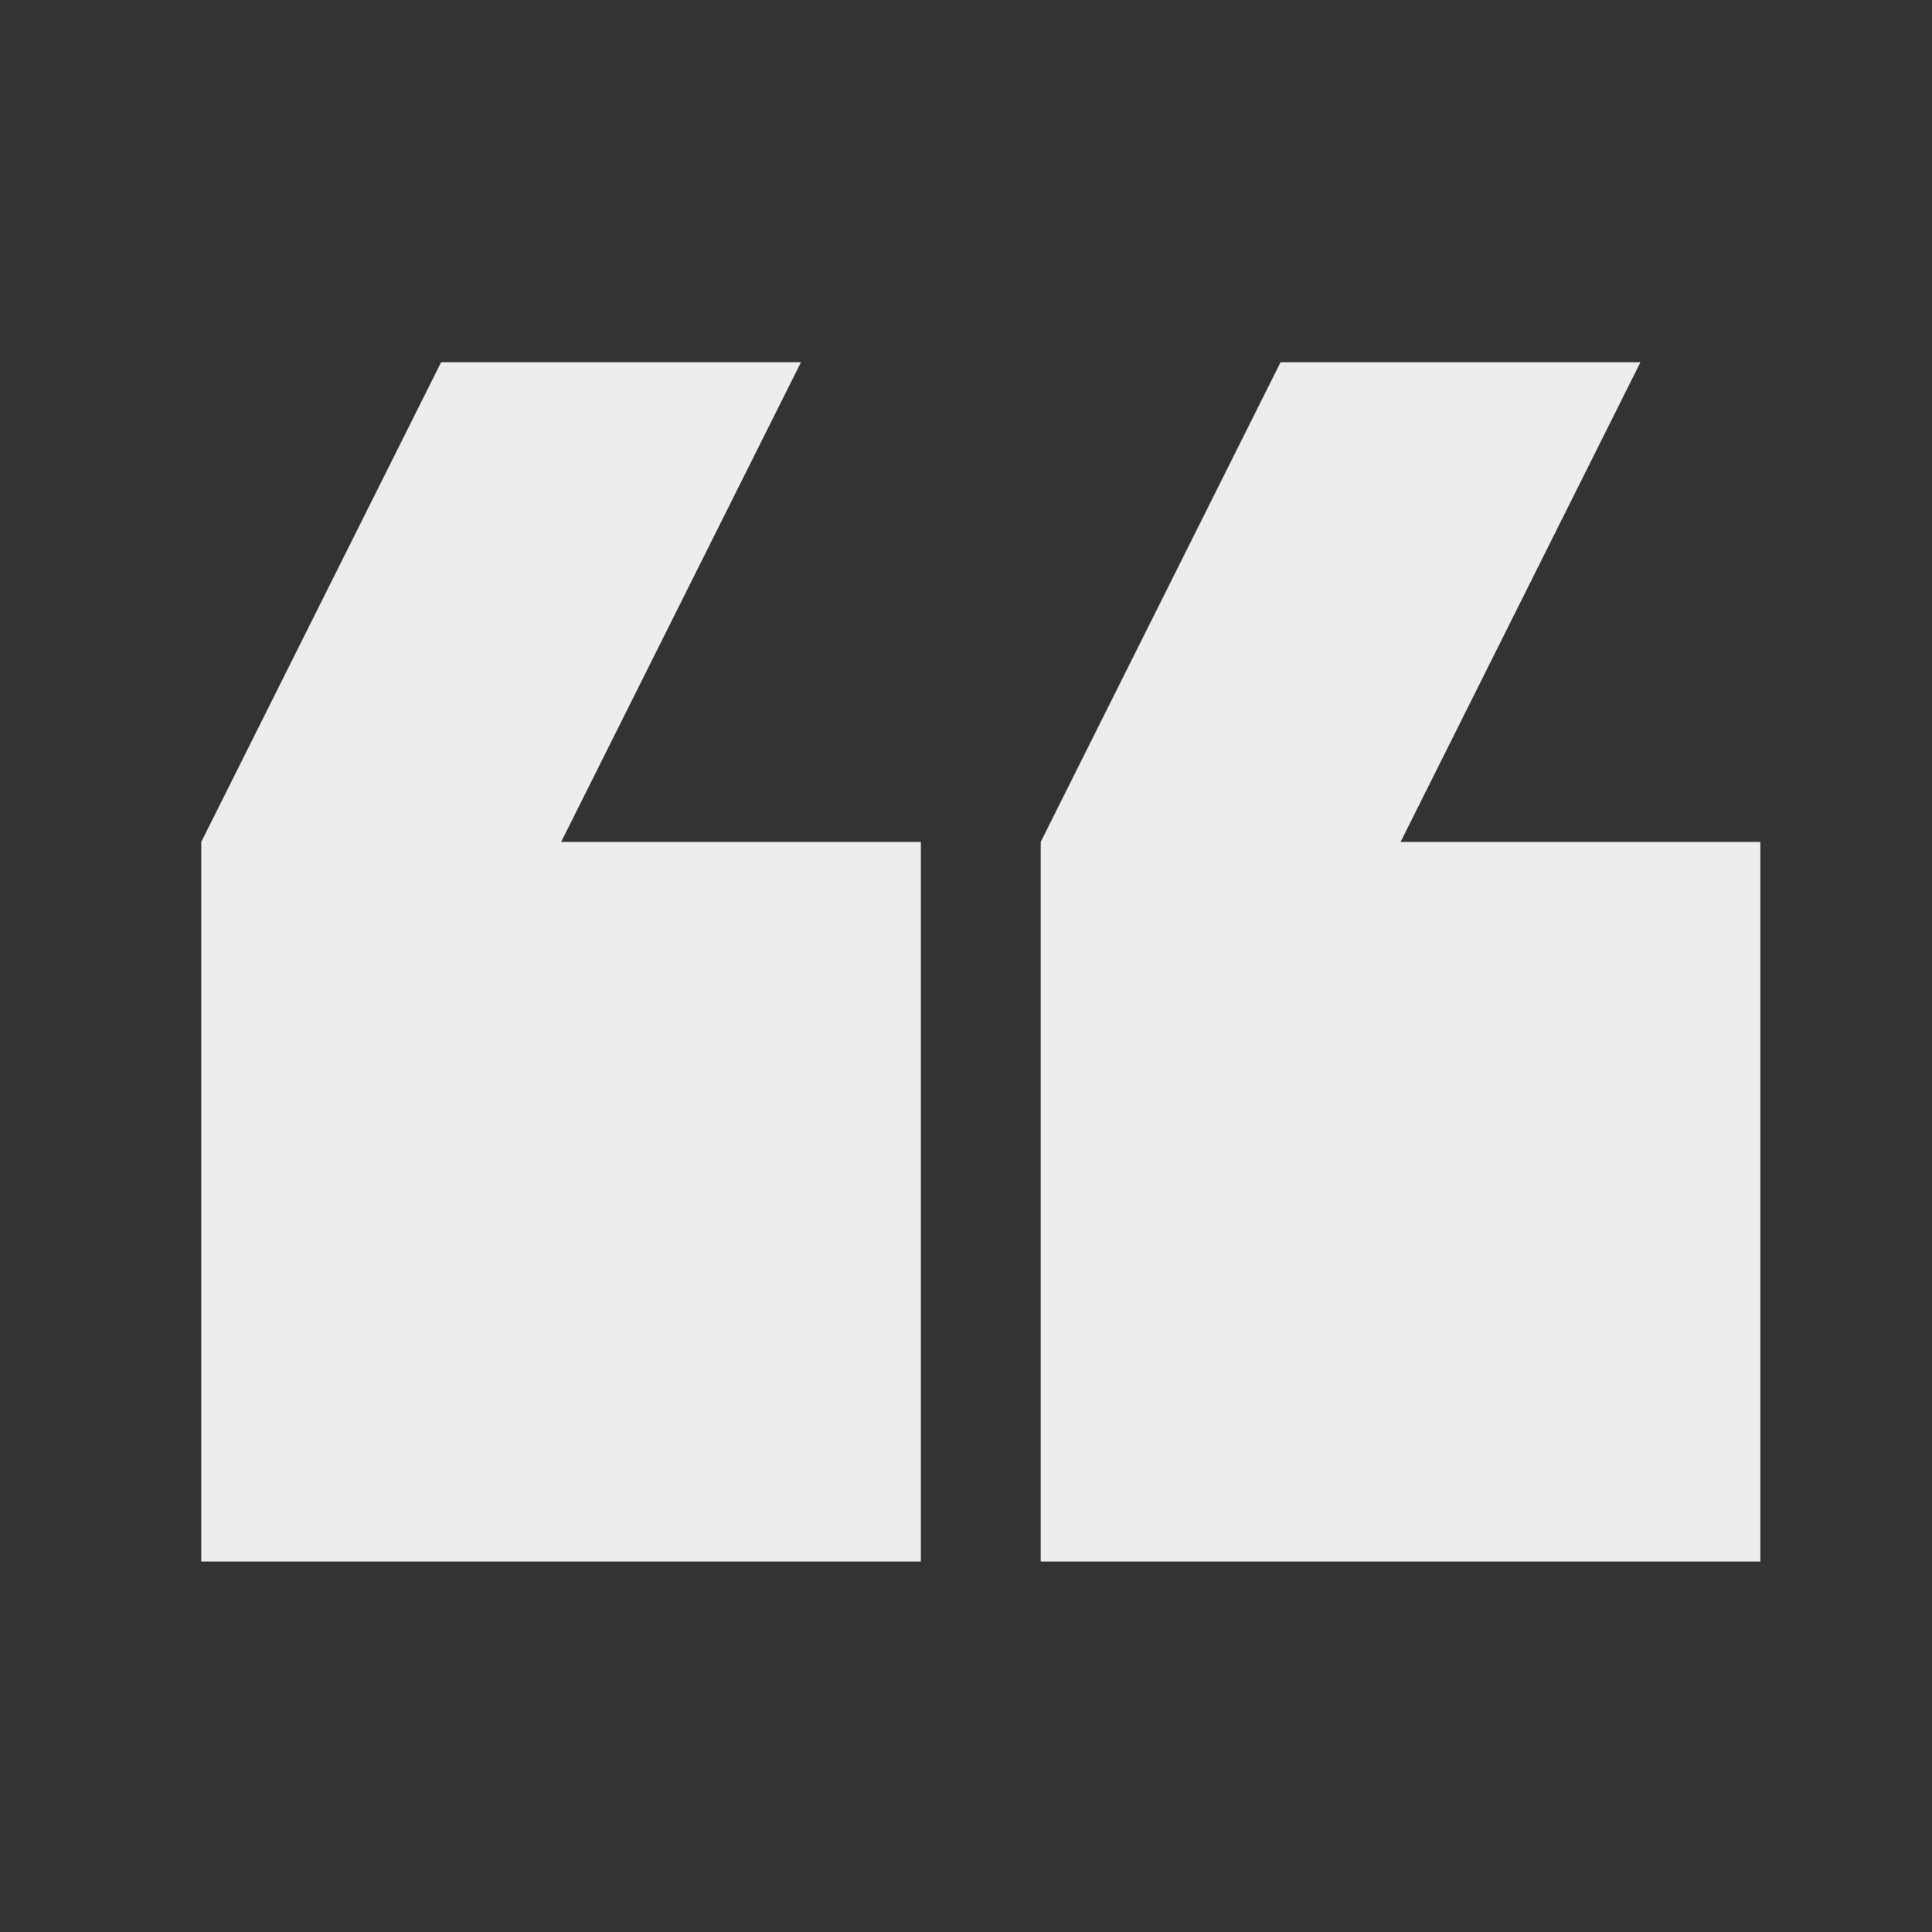 <svg xmlns="http://www.w3.org/2000/svg" width="48" height="48" viewBox="0 0 48 48">
  <rect x="0" y="0" width="48" height="48" fill="#333333" stroke="none"/>
  <g id="Quote_1" data-name="Quote 1" transform="translate(1334 3850)">
    <rect id="Rectangle_151784" data-name="Rectangle 151784" width="48" height="48" transform="translate(-1334 -3850)" fill="#fff" opacity="0"/>
    <path id="noun-quote-2606849" d="M137.4,105l-5.959,11.918h8.938v17.877H122.5V116.918L128.459,105Zm20.856,0-5.959,11.918h8.938v17.877H143.356V116.918L149.315,105Z" transform="translate(-1451.5 -3946)" fill="#ededed" fill-rule="evenodd"/>
  </g>
</svg>
